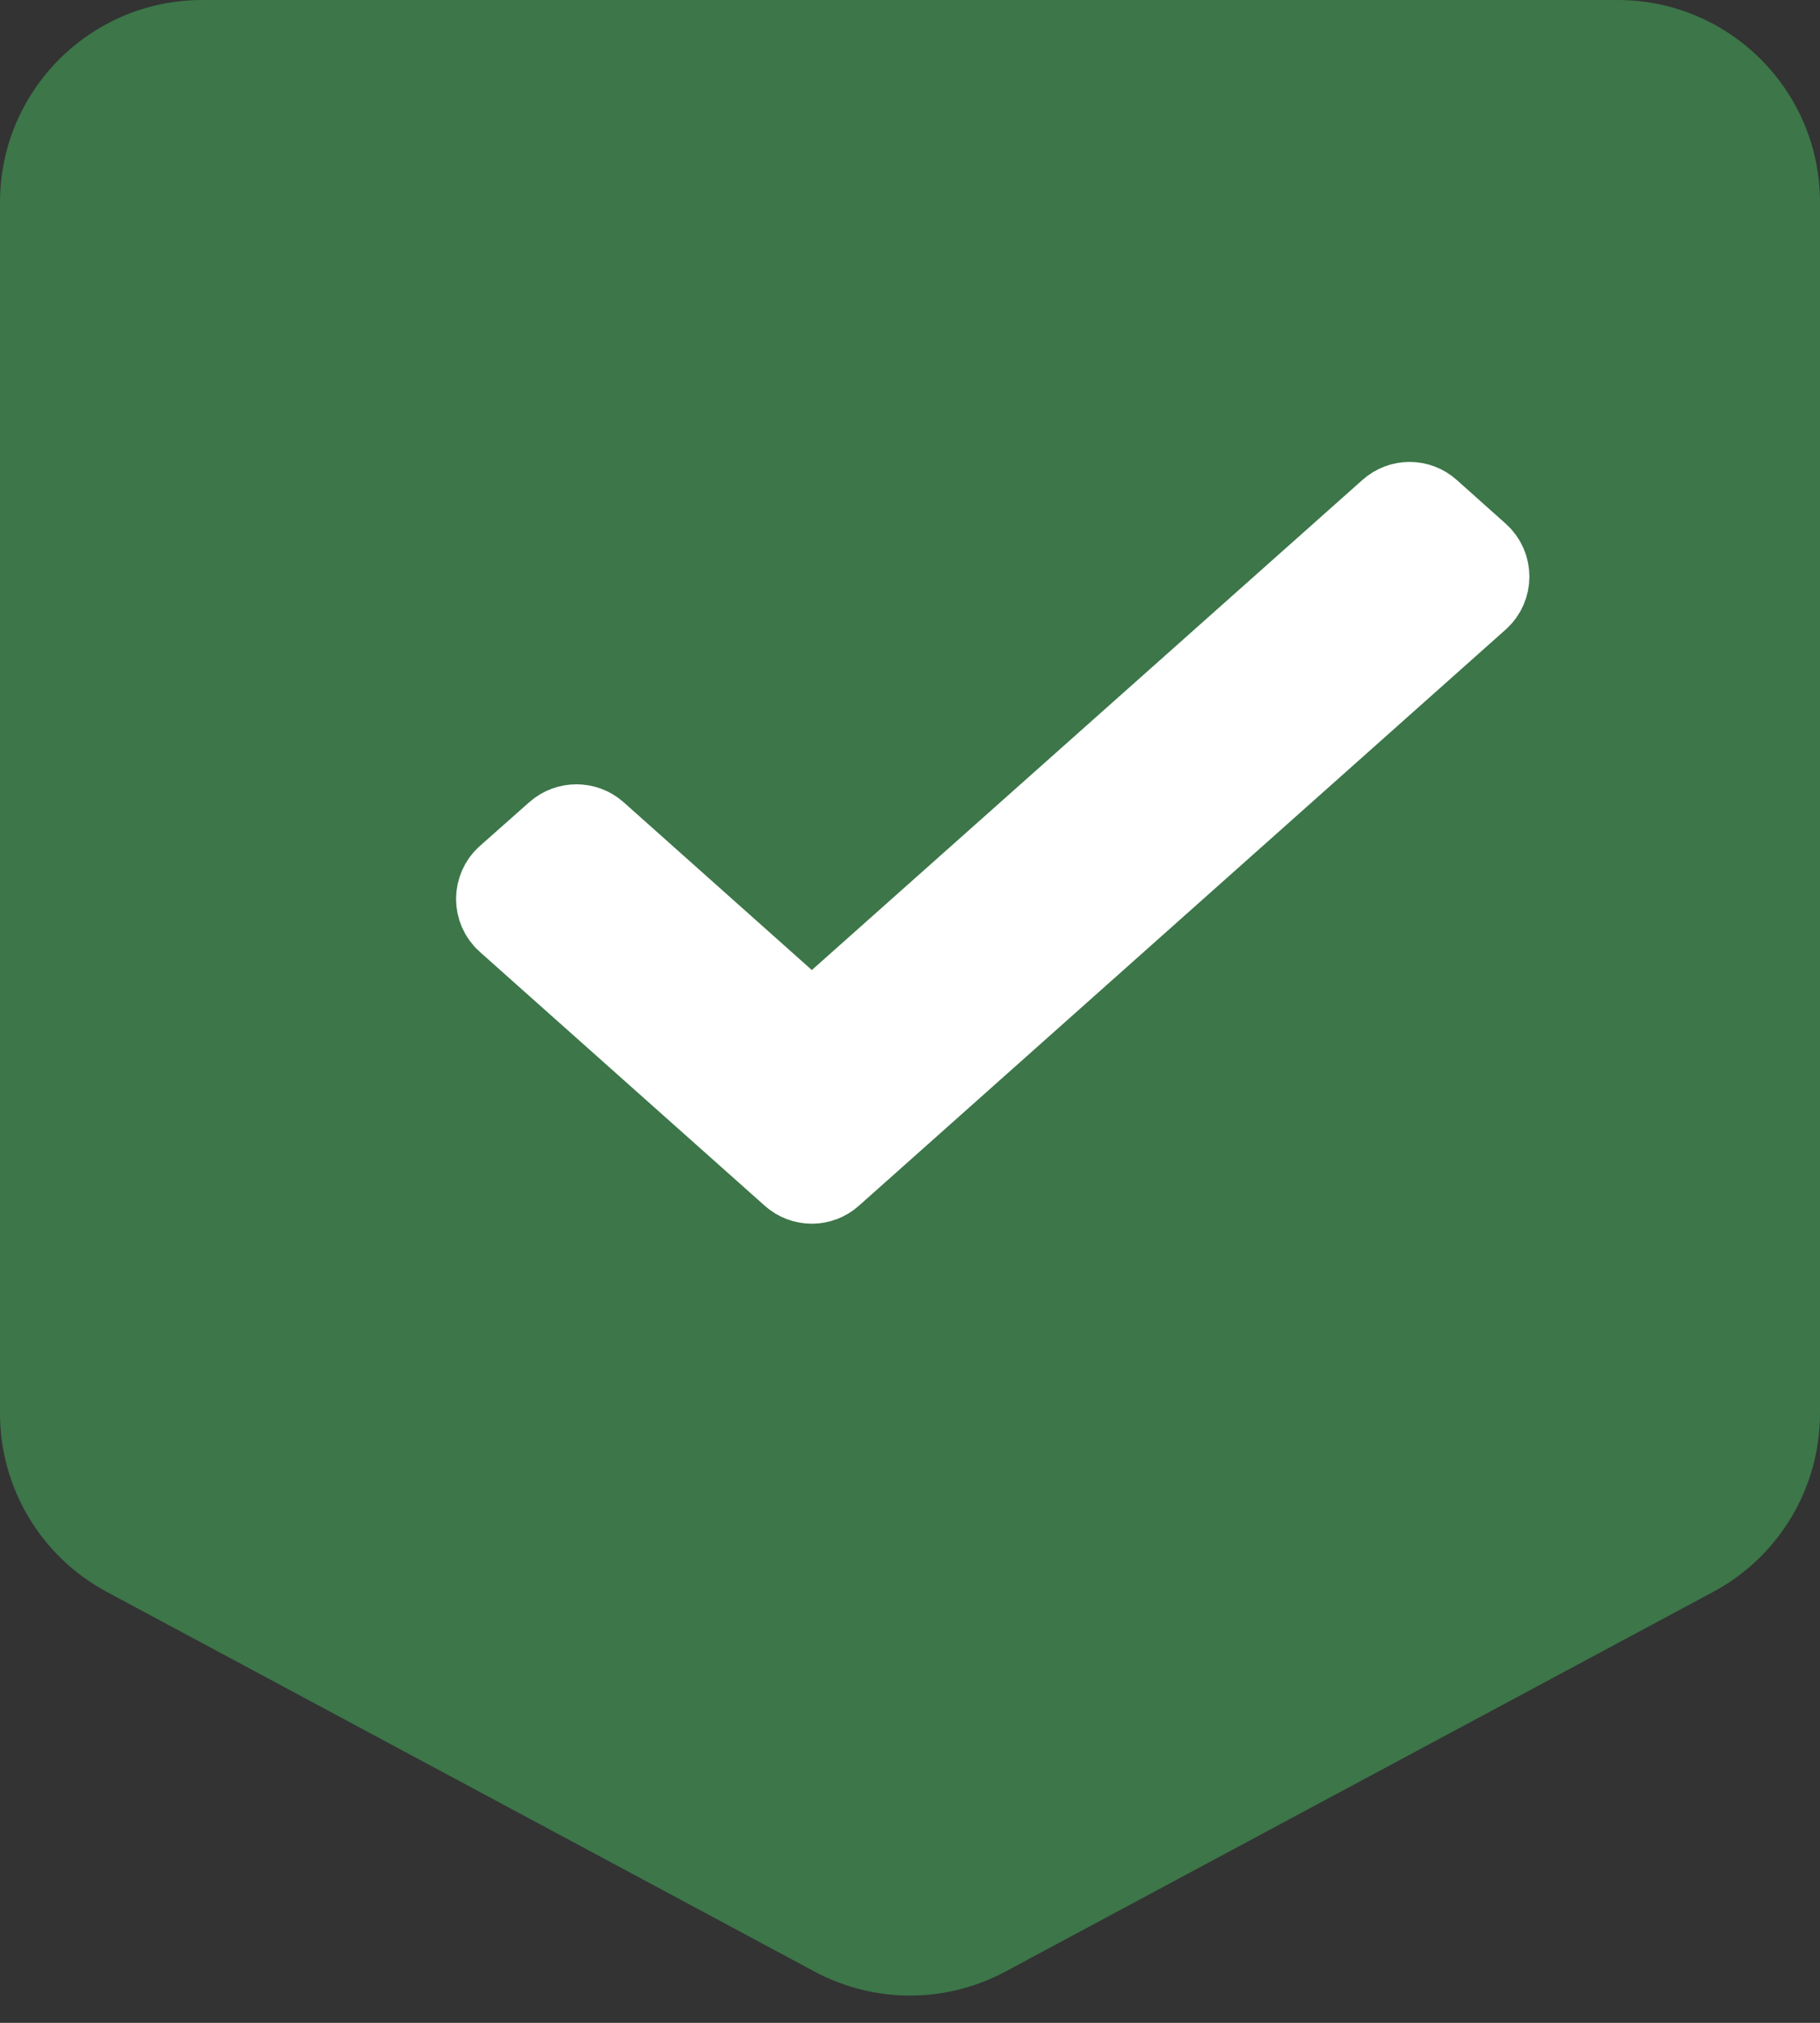 <svg width="9" height="10" viewBox="0 0 9 10" fill="none" xmlns="http://www.w3.org/2000/svg">
<rect x="0" y="0" width="9" height="10" fill="#333333" stroke="none"/>
<path d="M0 1C0 0.448 0.448 0 1 0H8C8.552 0 9 0.448 9 1V6.988C9 7.356 8.797 7.695 8.473 7.869L4.973 9.746C4.677 9.905 4.323 9.905 4.027 9.746L0.527 7.869C0.203 7.695 0 7.356 0 6.988V1Z" fill="#3C7649"/>
<path d="M4.081 5.071C4.043 5.104 3.986 5.104 3.948 5.071L2.917 4.152C2.879 4.119 2.822 4.119 2.784 4.152L2.539 4.369C2.494 4.409 2.494 4.479 2.539 4.519L3.948 5.774C3.986 5.808 4.043 5.808 4.081 5.774L7.28 2.925C7.324 2.885 7.324 2.816 7.28 2.776L7.037 2.559C6.999 2.525 6.942 2.525 6.904 2.559L4.081 5.071Z" fill="white" stroke="white" stroke-width="0.5"/>
</svg>

